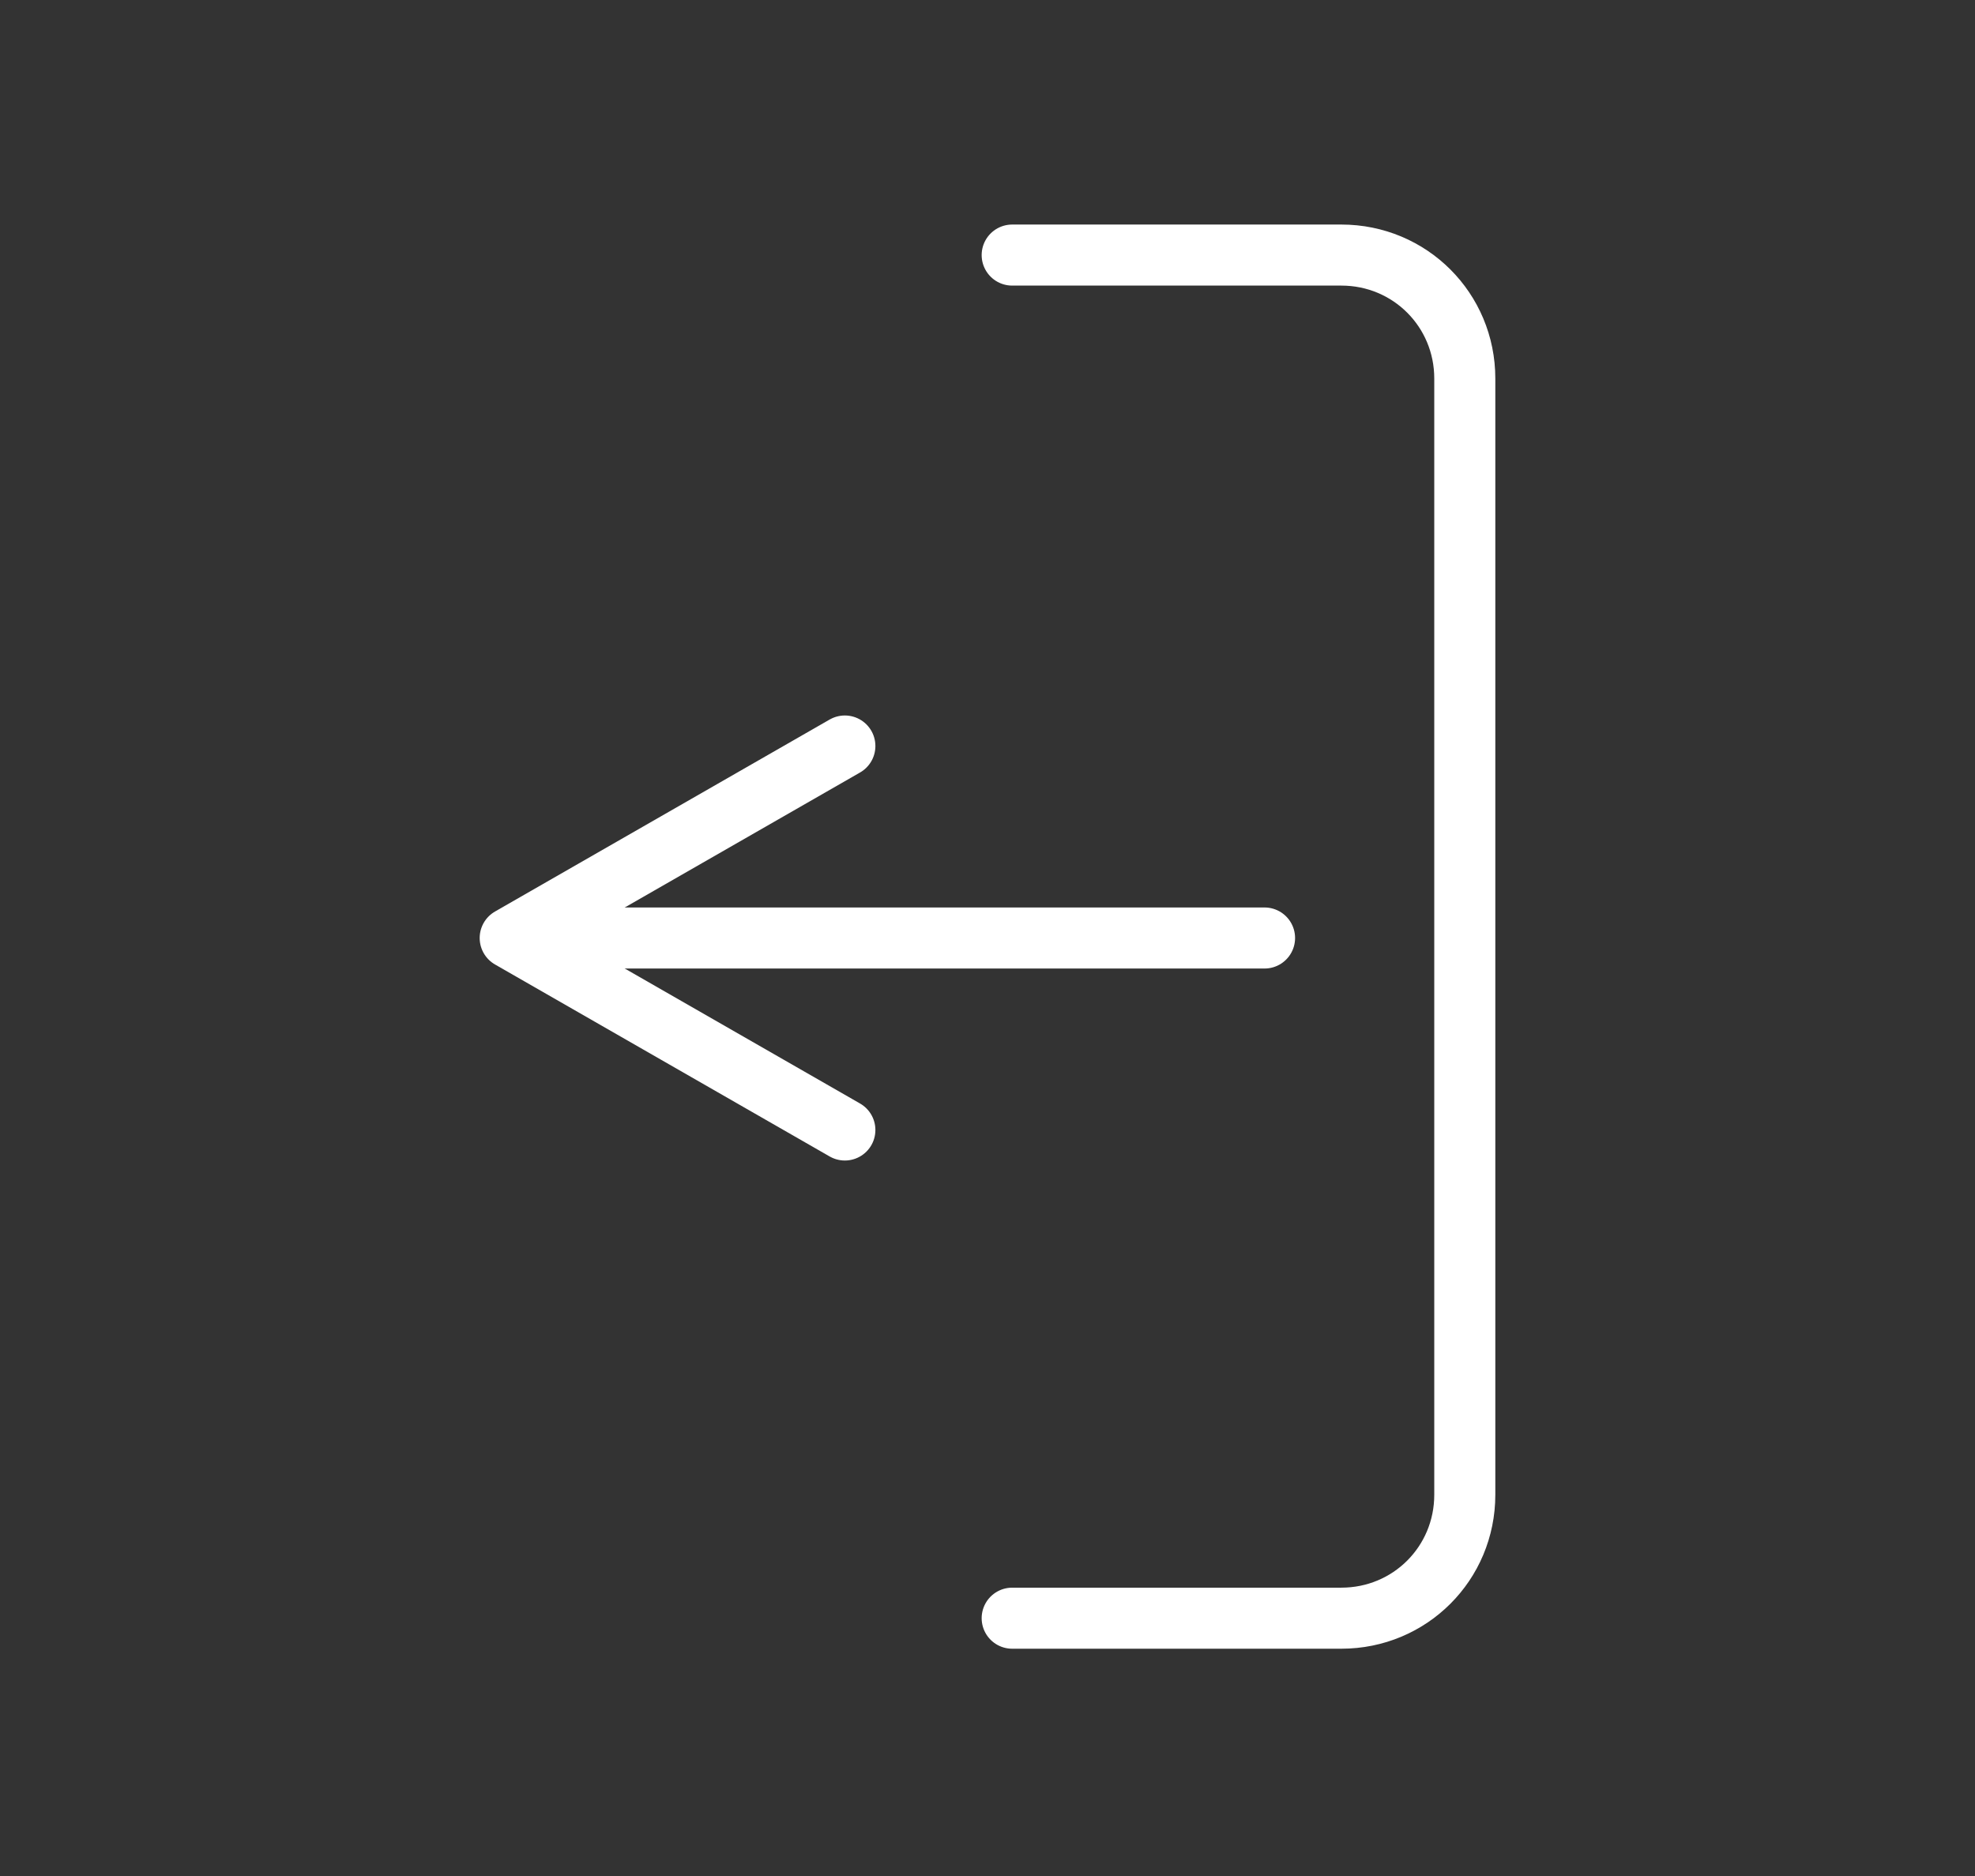 <?xml version="1.0" encoding="utf-8"?>
<!-- Generator: Adobe Illustrator 27.5.0, SVG Export Plug-In . SVG Version: 6.00 Build 0)  -->
<svg version="1.1" id="Calque_1" xmlns="http://www.w3.org/2000/svg" xmlns:xlink="http://www.w3.org/1999/xlink" x="0px" y="0px"
	 viewBox="0 0 72 68.4" style="enable-background:new 0 0 72 68.4;" xml:space="preserve">
<rect x="0" y="0" width="72" height="68.4" fill="#333333" stroke="none"/>
<polyline style="fill:none;stroke:#FFFFFF;stroke-width:2.226;stroke-linecap:round;stroke-linejoin:round;stroke-miterlimit:10;" points="
	30.8,27.2 18.6,34.2 30.8,41.2 "/>
<line style="fill:none;stroke:#FFFFFF;stroke-width:2.226;stroke-linecap:round;stroke-linejoin:round;stroke-miterlimit:10;" x1="19.5" y1="34.2" x2="46.1" y2="34.2"/>
<path style="fill:none;stroke:#FFFFFF;stroke-width:2.226;stroke-linecap:round;stroke-linejoin:round;stroke-miterlimit:10;" d="
	M36.9,9.3h6h6c2.5,0,4.5,2,4.5,4.5v40.7c0,2.5-2,4.5-4.5,4.5h-6h-6"/>
</svg>
